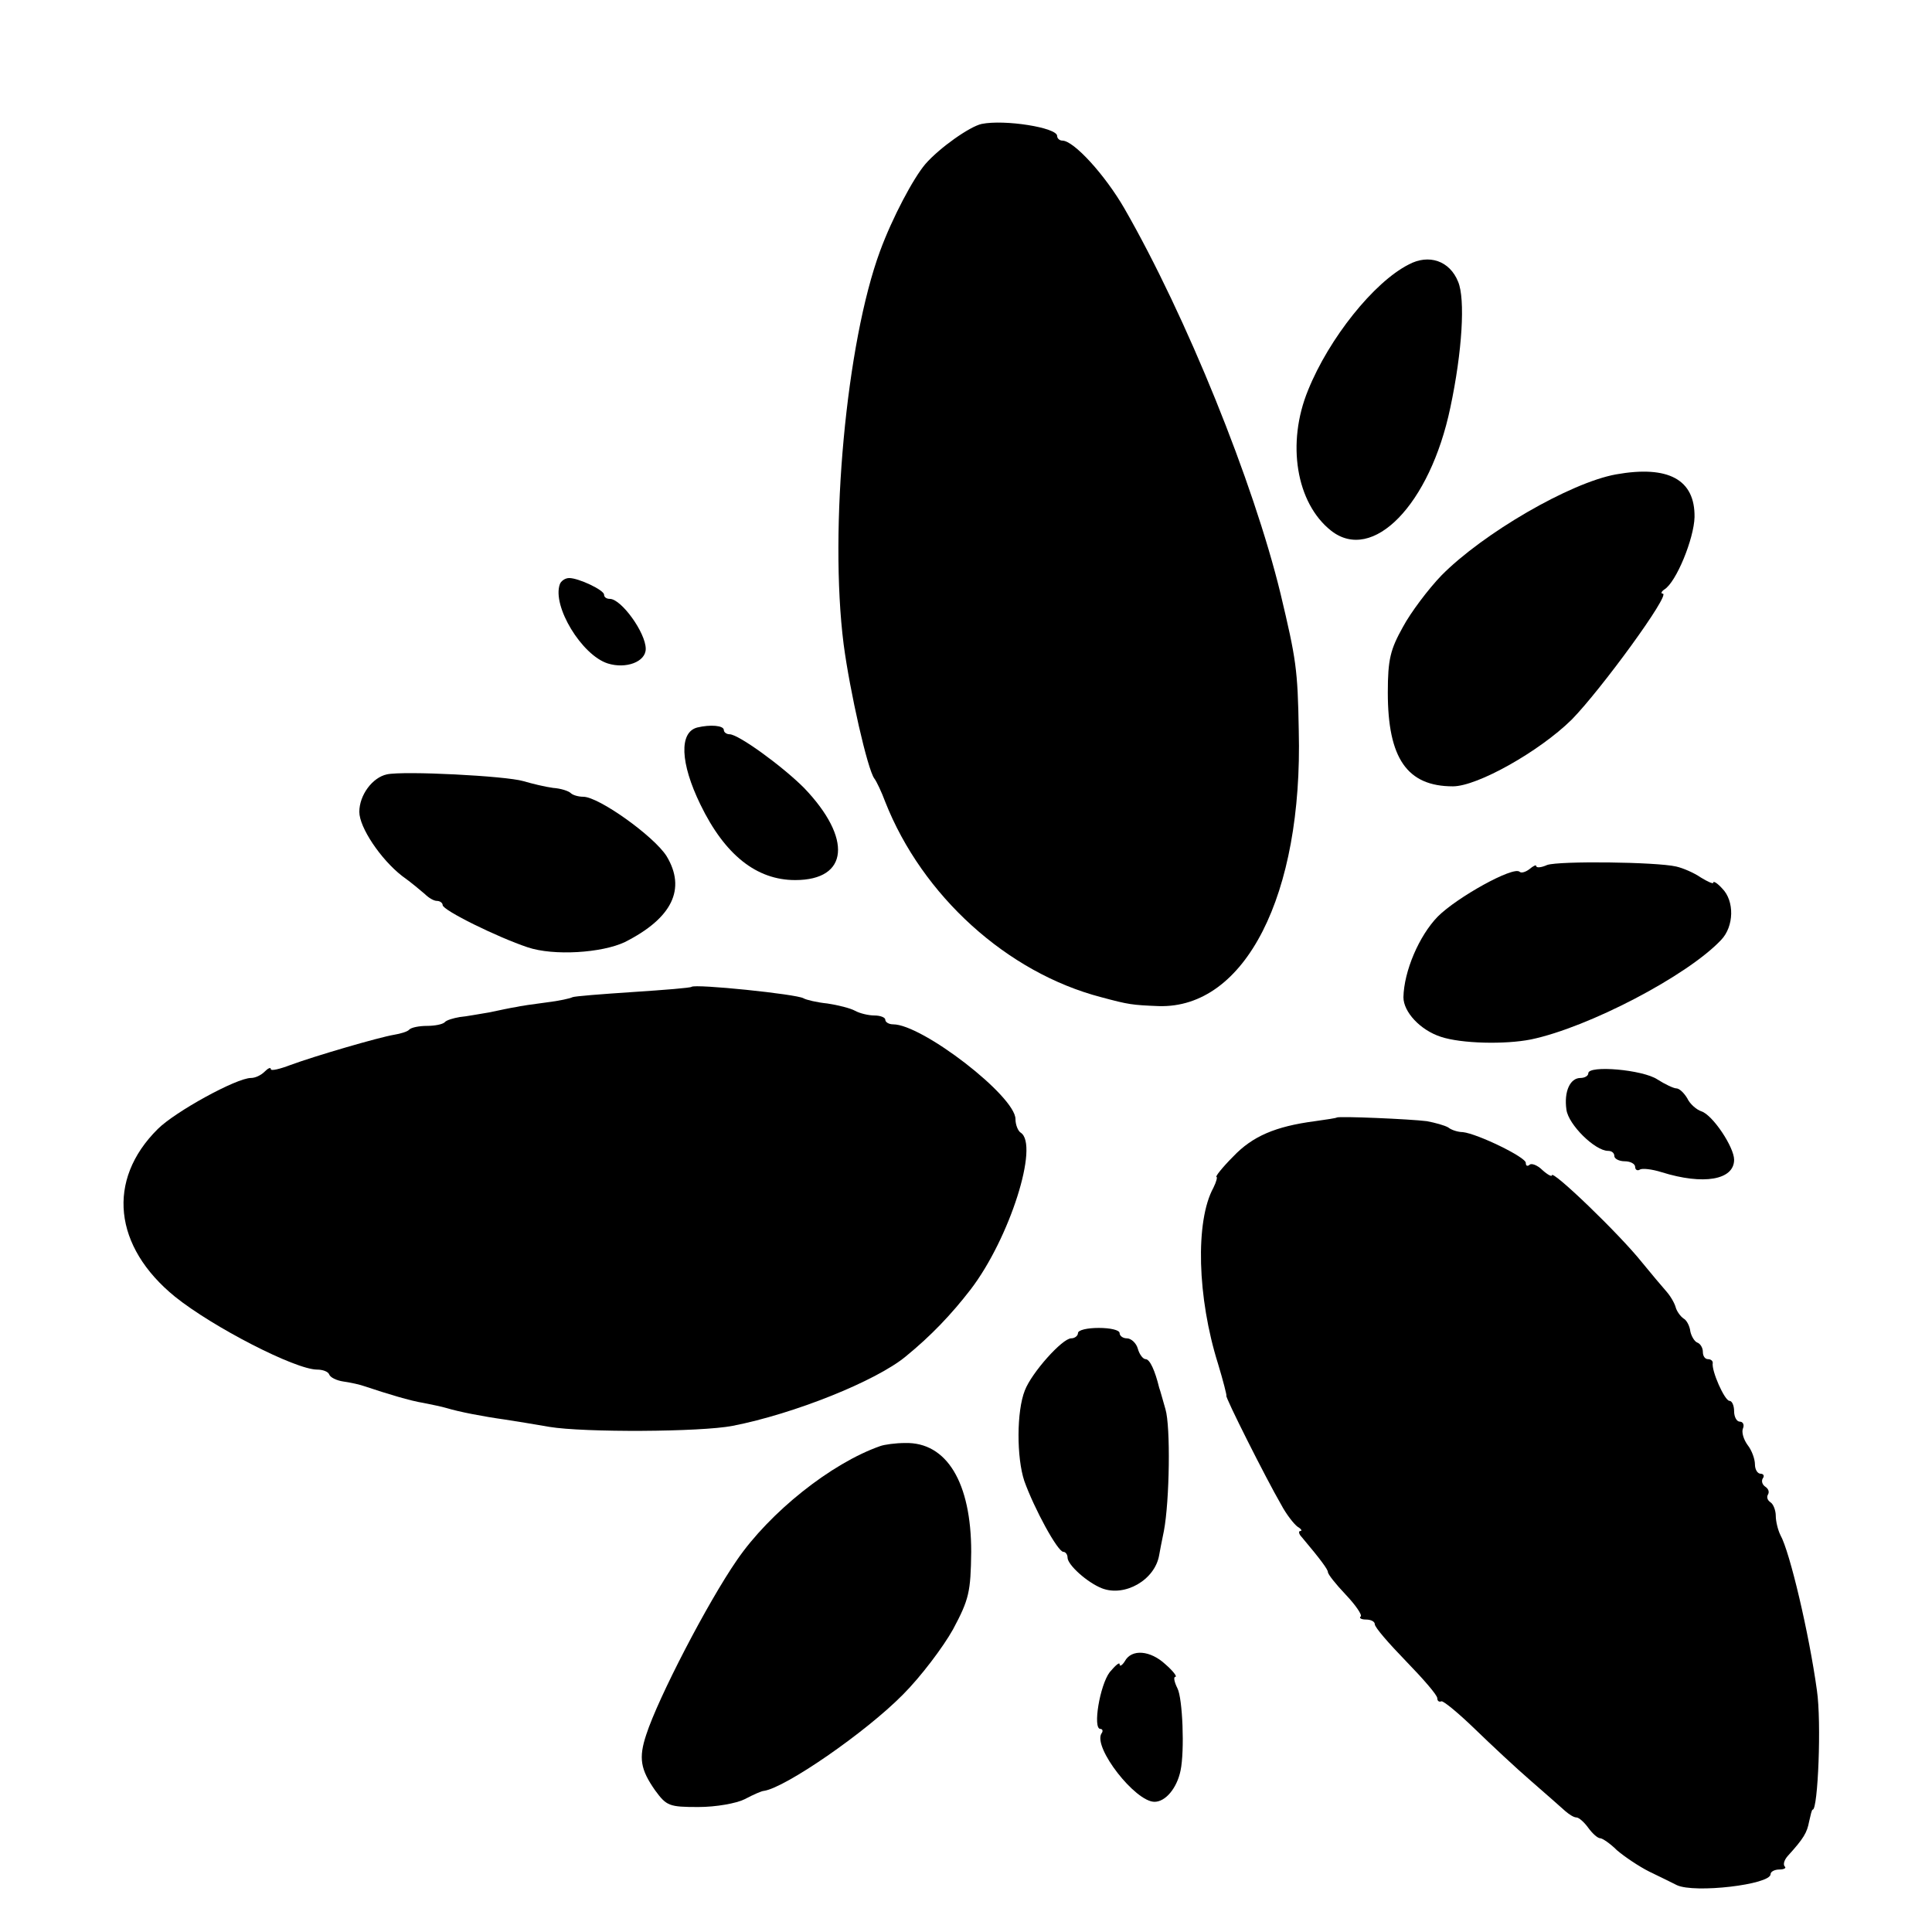 <?xml version="1.0" standalone="no"?>
<!DOCTYPE svg PUBLIC "-//W3C//DTD SVG 20010904//EN"
 "http://www.w3.org/TR/2001/REC-SVG-20010904/DTD/svg10.dtd">
<svg version="1.0" xmlns="http://www.w3.org/2000/svg"
 width="371pt" height="371pt" viewBox="0 0 371 371"
 preserveAspectRatio="xMidYMid meet">
<g transform="translate(0,371) scale(0.1,-0.1)"
fill="#000000" stroke="none">
<path d="M1885 3472 c-23 -5 -81 -46 -108 -77 -23 -27 -63 -102 -87 -167 -65
-176 -98 -534 -70 -755 12 -91 46 -241 59 -258 4 -5 14 -26 21 -45 71 -180
234 -328 415 -375 52 -14 59 -15 110 -17 166 -5 277 213 269 529 -2 118 -5
137 -35 263 -52 214 -181 533 -300 740 -37 64 -97 130 -119 130 -5 0 -10 4
-10 9 0 16 -101 32 -145 23z"/>
<path d="M2705 3202 c-67 -34 -153 -142 -193 -241 -42 -102 -23 -217 44 -270
80 -63 190 50 229 236 23 108 29 209 15 242 -16 40 -56 54 -95 33z"/>
<path d="M3103 2799 c-88 -16 -255 -113 -335 -194 -25 -26 -59 -71 -74 -99
-24 -43 -29 -62 -29 -126 0 -126 37 -180 125 -180 47 0 166 67 228 128 56 57
191 242 175 242 -4 0 -3 4 3 8 23 14 57 98 58 139 1 72 -50 100 -151 82z"/>
<path d="M1075 2588 c-15 -42 42 -136 92 -152 35 -11 73 3 73 28 0 31 -47 96
-69 96 -6 0 -11 3 -11 8 0 9 -49 32 -67 32 -8 0 -16 -6 -18 -12z"/>
<path d="M1339 2313 c-35 -9 -33 -68 6 -148 47 -97 108 -145 182 -145 103 0
110 80 17 177 -42 42 -126 103 -143 103 -6 0 -11 4 -11 8 0 9 -26 11 -51 5z"/>
<path d="M743 2223 c-28 -6 -53 -40 -53 -72 0 -30 41 -91 82 -123 17 -12 37
-29 44 -35 7 -7 17 -13 23 -13 6 0 11 -4 11 -8 0 -10 106 -62 163 -81 50 -17
143 -11 187 10 91 46 118 102 80 165 -24 38 -130 114 -160 114 -9 0 -20 3 -24
7 -4 4 -19 9 -34 10 -15 2 -40 8 -57 13 -34 10 -229 20 -262 13z"/>
<path d="M2971 2049 c-11 -5 -21 -6 -21 -2 0 3 -6 0 -13 -6 -8 -6 -16 -8 -19
-5 -12 11 -120 -49 -157 -86 -36 -37 -65 -105 -66 -155 0 -28 32 -63 72 -76
39 -13 123 -15 173 -5 110 23 300 122 365 191 25 26 26 75 2 99 -9 10 -17 15
-17 11 0 -3 -11 2 -24 10 -13 9 -34 18 -47 21 -39 9 -225 11 -248 3z"/>
<path d="M1328 1815 c-2 -2 -52 -6 -113 -10 -60 -4 -112 -8 -116 -10 -3 -2
-25 -7 -50 -10 -24 -3 -51 -7 -59 -9 -8 -1 -31 -6 -50 -10 -19 -3 -45 -8 -57
-9 -12 -2 -26 -6 -29 -10 -4 -4 -19 -7 -34 -7 -15 0 -30 -3 -34 -7 -3 -4 -17
-8 -29 -10 -30 -5 -153 -41 -199 -58 -21 -8 -38 -12 -38 -8 0 4 -5 2 -12 -5
-7 -7 -18 -12 -26 -12 -28 0 -146 -65 -179 -98 -99 -98 -85 -226 33 -322 72
-58 231 -140 273 -140 11 0 21 -4 23 -9 2 -6 14 -12 28 -14 14 -2 32 -6 40 -9
45 -15 88 -28 113 -32 15 -3 35 -7 45 -10 23 -7 69 -16 112 -22 19 -3 57 -9
85 -14 66 -11 291 -10 352 2 118 23 275 86 332 133 49 40 88 81 125 129 75 98
132 278 96 301 -5 3 -10 15 -10 26 0 44 -179 182 -235 182 -8 0 -15 4 -15 9 0
4 -9 8 -21 8 -11 0 -28 4 -37 9 -9 5 -33 11 -53 14 -20 2 -41 7 -46 10 -13 8
-208 28 -215 22z"/>
<path d="M3050 1649 c0 -5 -7 -9 -15 -9 -20 0 -32 -26 -27 -61 4 -29 55 -79
80 -79 7 0 12 -4 12 -10 0 -5 9 -10 20 -10 11 0 20 -5 20 -11 0 -5 4 -8 9 -5
4 3 23 1 42 -5 80 -25 139 -15 139 24 0 24 -41 86 -63 93 -9 3 -22 14 -27 25
-6 10 -15 19 -21 19 -5 0 -22 8 -36 17 -28 19 -133 28 -133 12z"/>
<path d="M2567 1564 c-1 -1 -20 -4 -42 -7 -76 -10 -120 -29 -157 -68 -21 -21
-35 -39 -32 -39 2 0 0 -9 -6 -21 -35 -64 -31 -211 9 -338 10 -33 17 -61 16
-61 -4 0 76 -159 105 -209 10 -19 25 -38 32 -43 7 -4 9 -8 5 -8 -4 0 -3 -6 3
-12 37 -44 50 -62 50 -67 0 -4 15 -23 34 -43 19 -20 32 -39 29 -42 -4 -3 1 -6
10 -6 10 0 17 -4 17 -9 0 -6 27 -37 60 -71 33 -34 60 -65 60 -71 0 -5 3 -8 8
-6 4 1 33 -23 64 -53 31 -30 79 -75 108 -100 29 -25 58 -51 66 -58 7 -6 16
-12 21 -12 5 0 15 -9 23 -20 8 -11 18 -20 23 -20 4 0 19 -10 32 -23 14 -12 42
-31 62 -41 21 -10 45 -22 53 -26 34 -16 180 1 180 21 0 5 8 9 17 9 9 0 14 3
10 6 -3 4 -1 12 6 20 31 34 37 45 41 66 3 13 5 23 7 23 10 0 17 168 8 229 -15
109 -52 266 -70 298 -5 10 -9 27 -9 37 0 11 -5 23 -10 26 -6 4 -8 10 -5 15 3
5 1 11 -5 15 -6 4 -8 11 -5 16 4 5 1 9 -4 9 -6 0 -11 8 -11 18 0 10 -6 27 -14
37 -8 11 -12 25 -9 32 3 7 0 13 -6 13 -6 0 -11 9 -11 20 0 11 -4 20 -9 20 -9
0 -35 58 -32 73 0 4 -4 7 -9 7 -6 0 -10 6 -10 14 0 8 -5 16 -11 18 -5 2 -11
12 -13 21 -1 10 -7 22 -13 25 -6 4 -13 14 -15 21 -2 8 -10 22 -18 31 -8 9 -29
34 -47 56 -43 54 -173 179 -173 167 0 -3 -8 1 -18 10 -10 10 -22 14 -25 10 -4
-3 -7 -2 -7 4 0 11 -93 56 -121 59 -9 0 -22 4 -28 9 -7 4 -25 9 -41 12 -31 4
-169 10 -173 7z"/>
<path d="M2070 1150 c0 -5 -6 -10 -13 -10 -17 0 -76 -66 -89 -100 -16 -40 -16
-129 -1 -174 19 -53 64 -136 75 -136 4 0 8 -5 8 -11 0 -14 38 -48 66 -59 44
-17 102 16 110 64 1 6 5 27 9 46 11 58 13 201 3 234 -5 17 -10 36 -12 41 -8
33 -18 55 -26 55 -5 0 -12 9 -15 20 -3 11 -13 20 -21 20 -8 0 -14 5 -14 10 0
6 -18 10 -40 10 -22 0 -40 -4 -40 -10z"/>
<path d="M1690 933 c-94 -33 -212 -127 -275 -219 -56 -81 -151 -264 -174 -335
-15 -45 -11 -67 17 -107 22 -30 27 -32 83 -32 34 0 73 7 89 15 17 9 33 16 37
16 41 6 195 112 267 185 34 34 77 91 96 125 31 58 34 72 35 149 0 133 -47 211
-127 209 -18 0 -40 -3 -48 -6z"/>
<path d="M2160 520 c-5 -8 -10 -11 -10 -6 0 5 -8 -2 -19 -15 -19 -25 -33 -109
-18 -109 4 0 6 -4 2 -9 -16 -27 65 -131 102 -131 21 0 43 26 50 60 8 38 4 139
-6 158 -6 12 -8 22 -4 22 4 0 -4 11 -19 24 -29 27 -65 30 -78 6z"/>
</g>
</svg>

